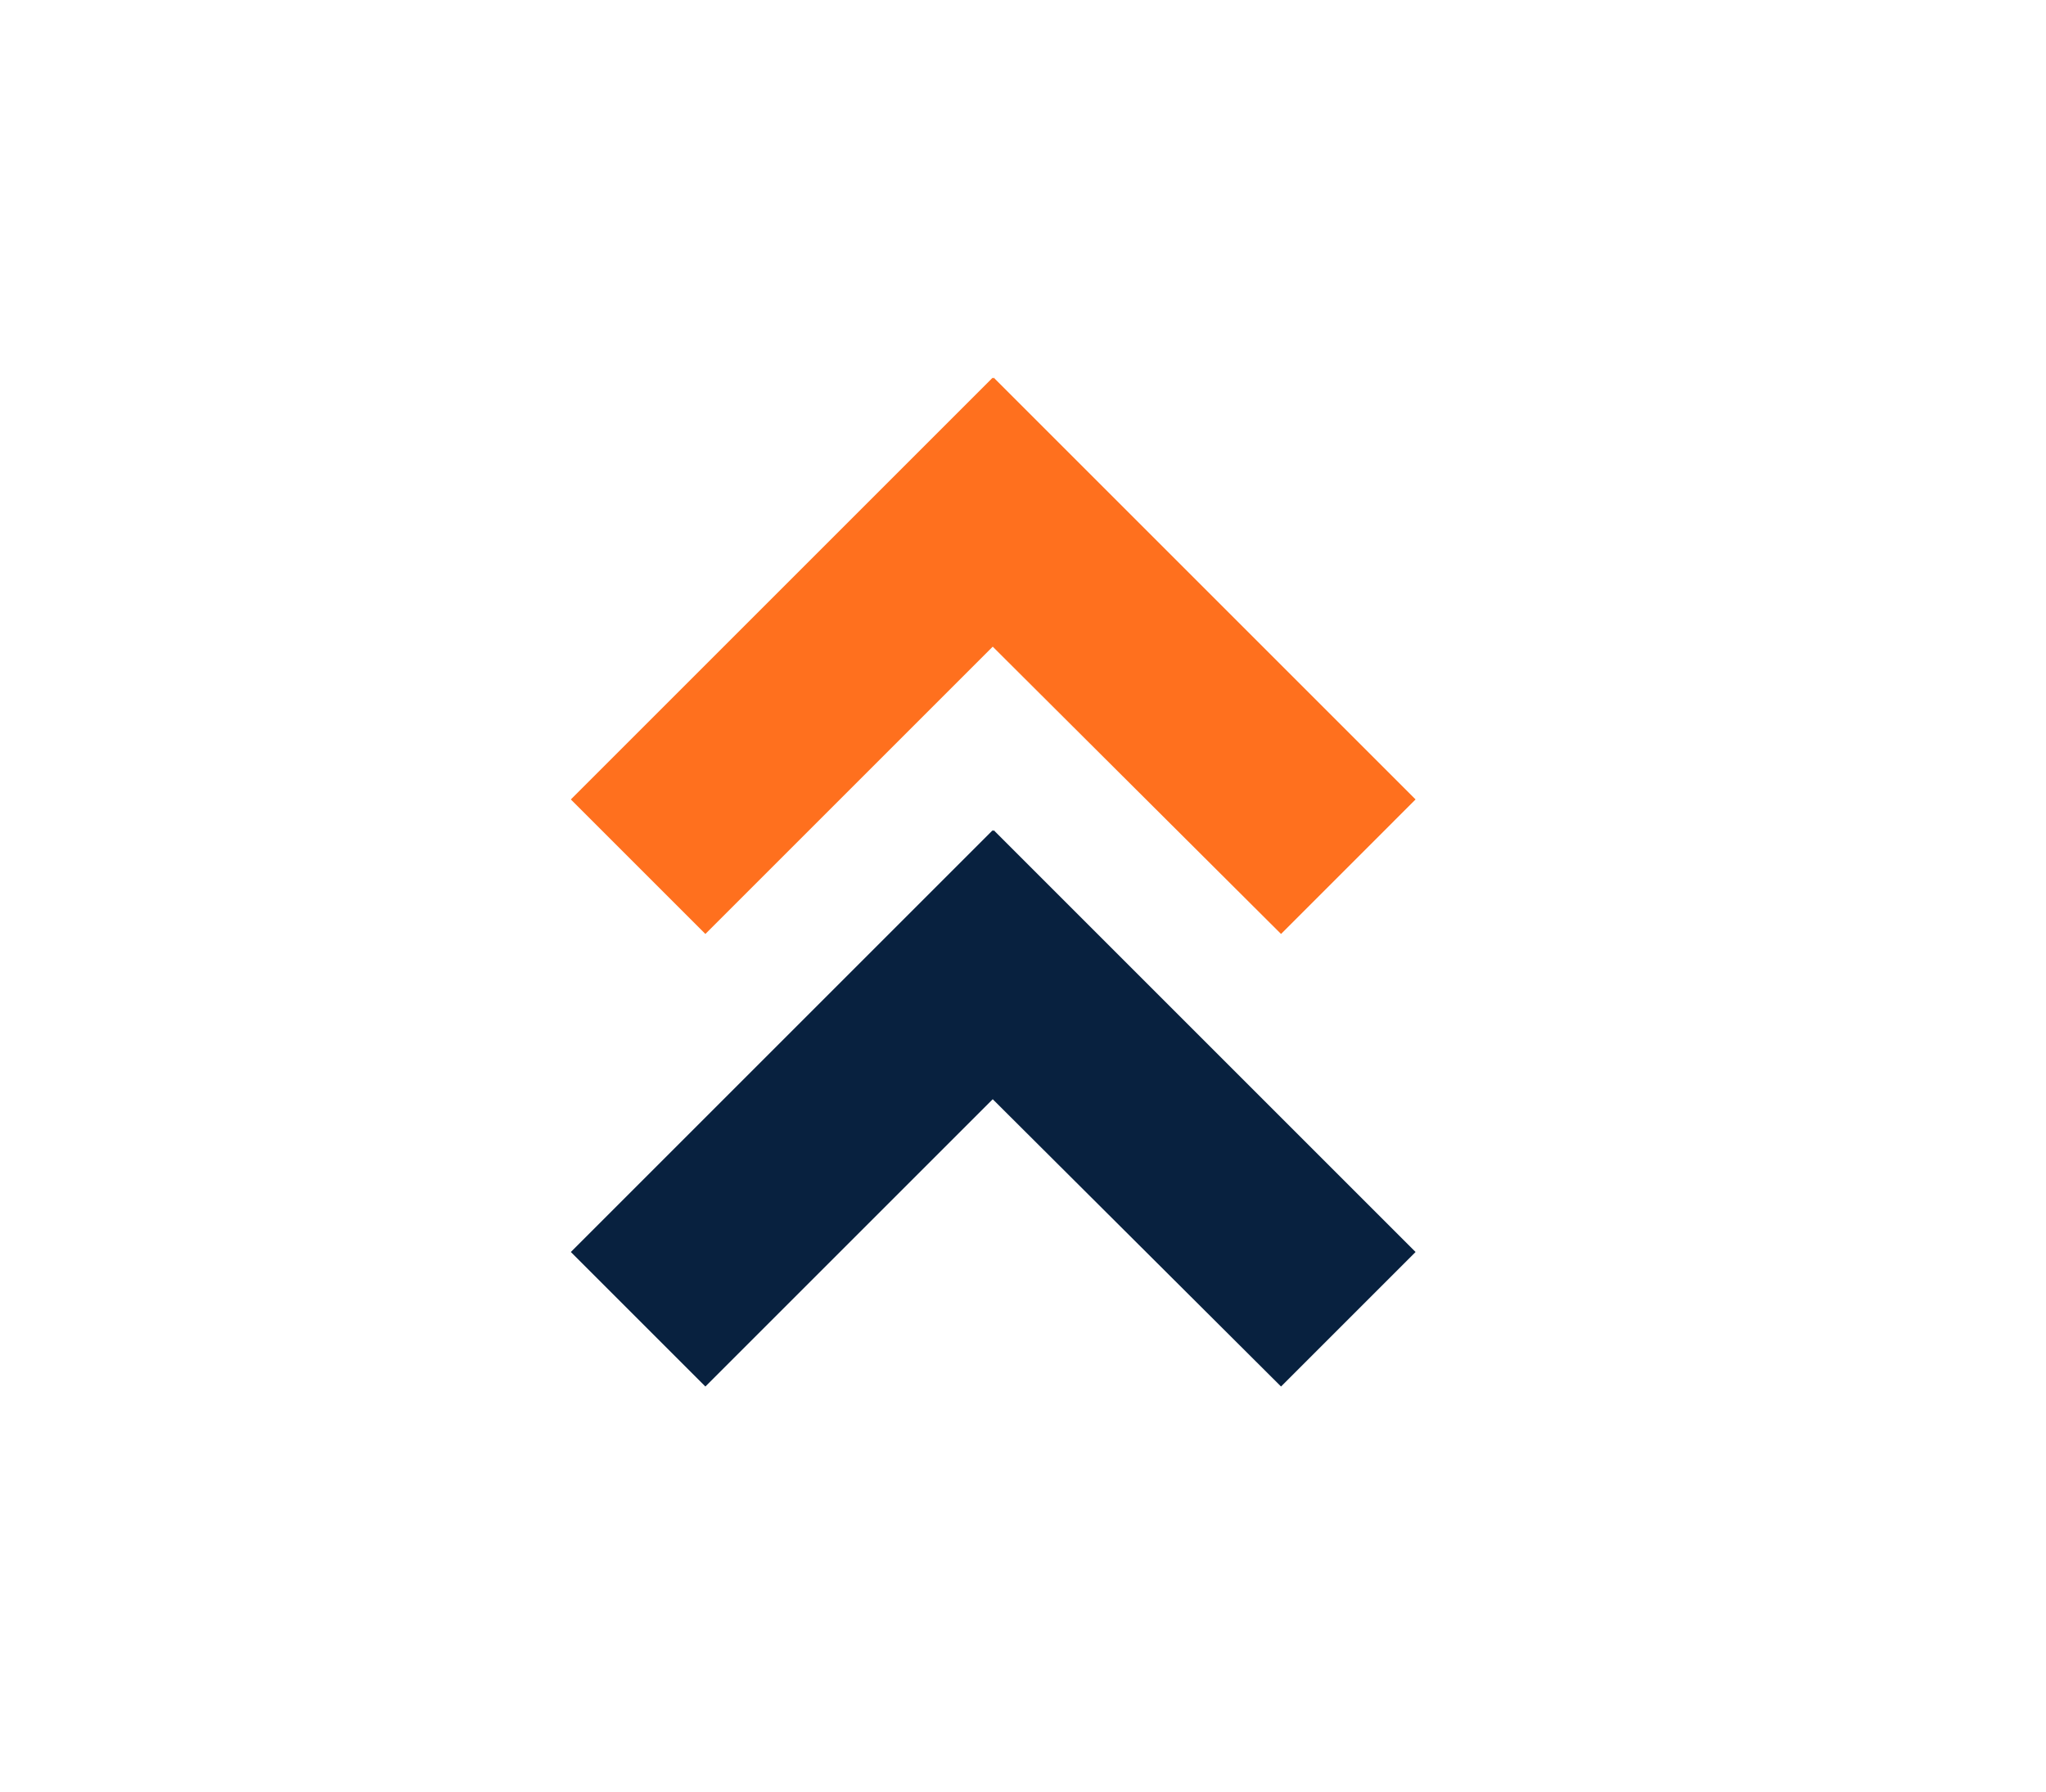 <?xml version="1.0" encoding="utf-8"?>
<!-- Generator: Adobe Illustrator 26.0.2, SVG Export Plug-In . SVG Version: 6.00 Build 0)  -->
<svg version="1.1" id="Layer_1" xmlns="http://www.w3.org/2000/svg" xmlns:xlink="http://www.w3.org/1999/xlink" x="0px" y="0px"
	 viewBox="0 0 212.9 186.5" style="enable-background:new 0 0 212.9 186.5;" xml:space="preserve">
<style type="text/css">
	.st0{fill:#FF701E;}
	.st1{fill:#08213F;}
</style>
<g>
	<polygon class="st0" points="147.3,83.2 103.4,39.3 103.3,39.4 103.3,39.3 59.4,83.2 73.4,97.2 103.3,67.3 133.3,97.2 	"/>
	<polygon class="st1" points="147.3,130.3 103.4,86.4 103.3,86.5 103.3,86.4 59.4,130.3 73.4,144.3 103.3,114.4 133.3,144.3 	"/>
</g>
</svg>
